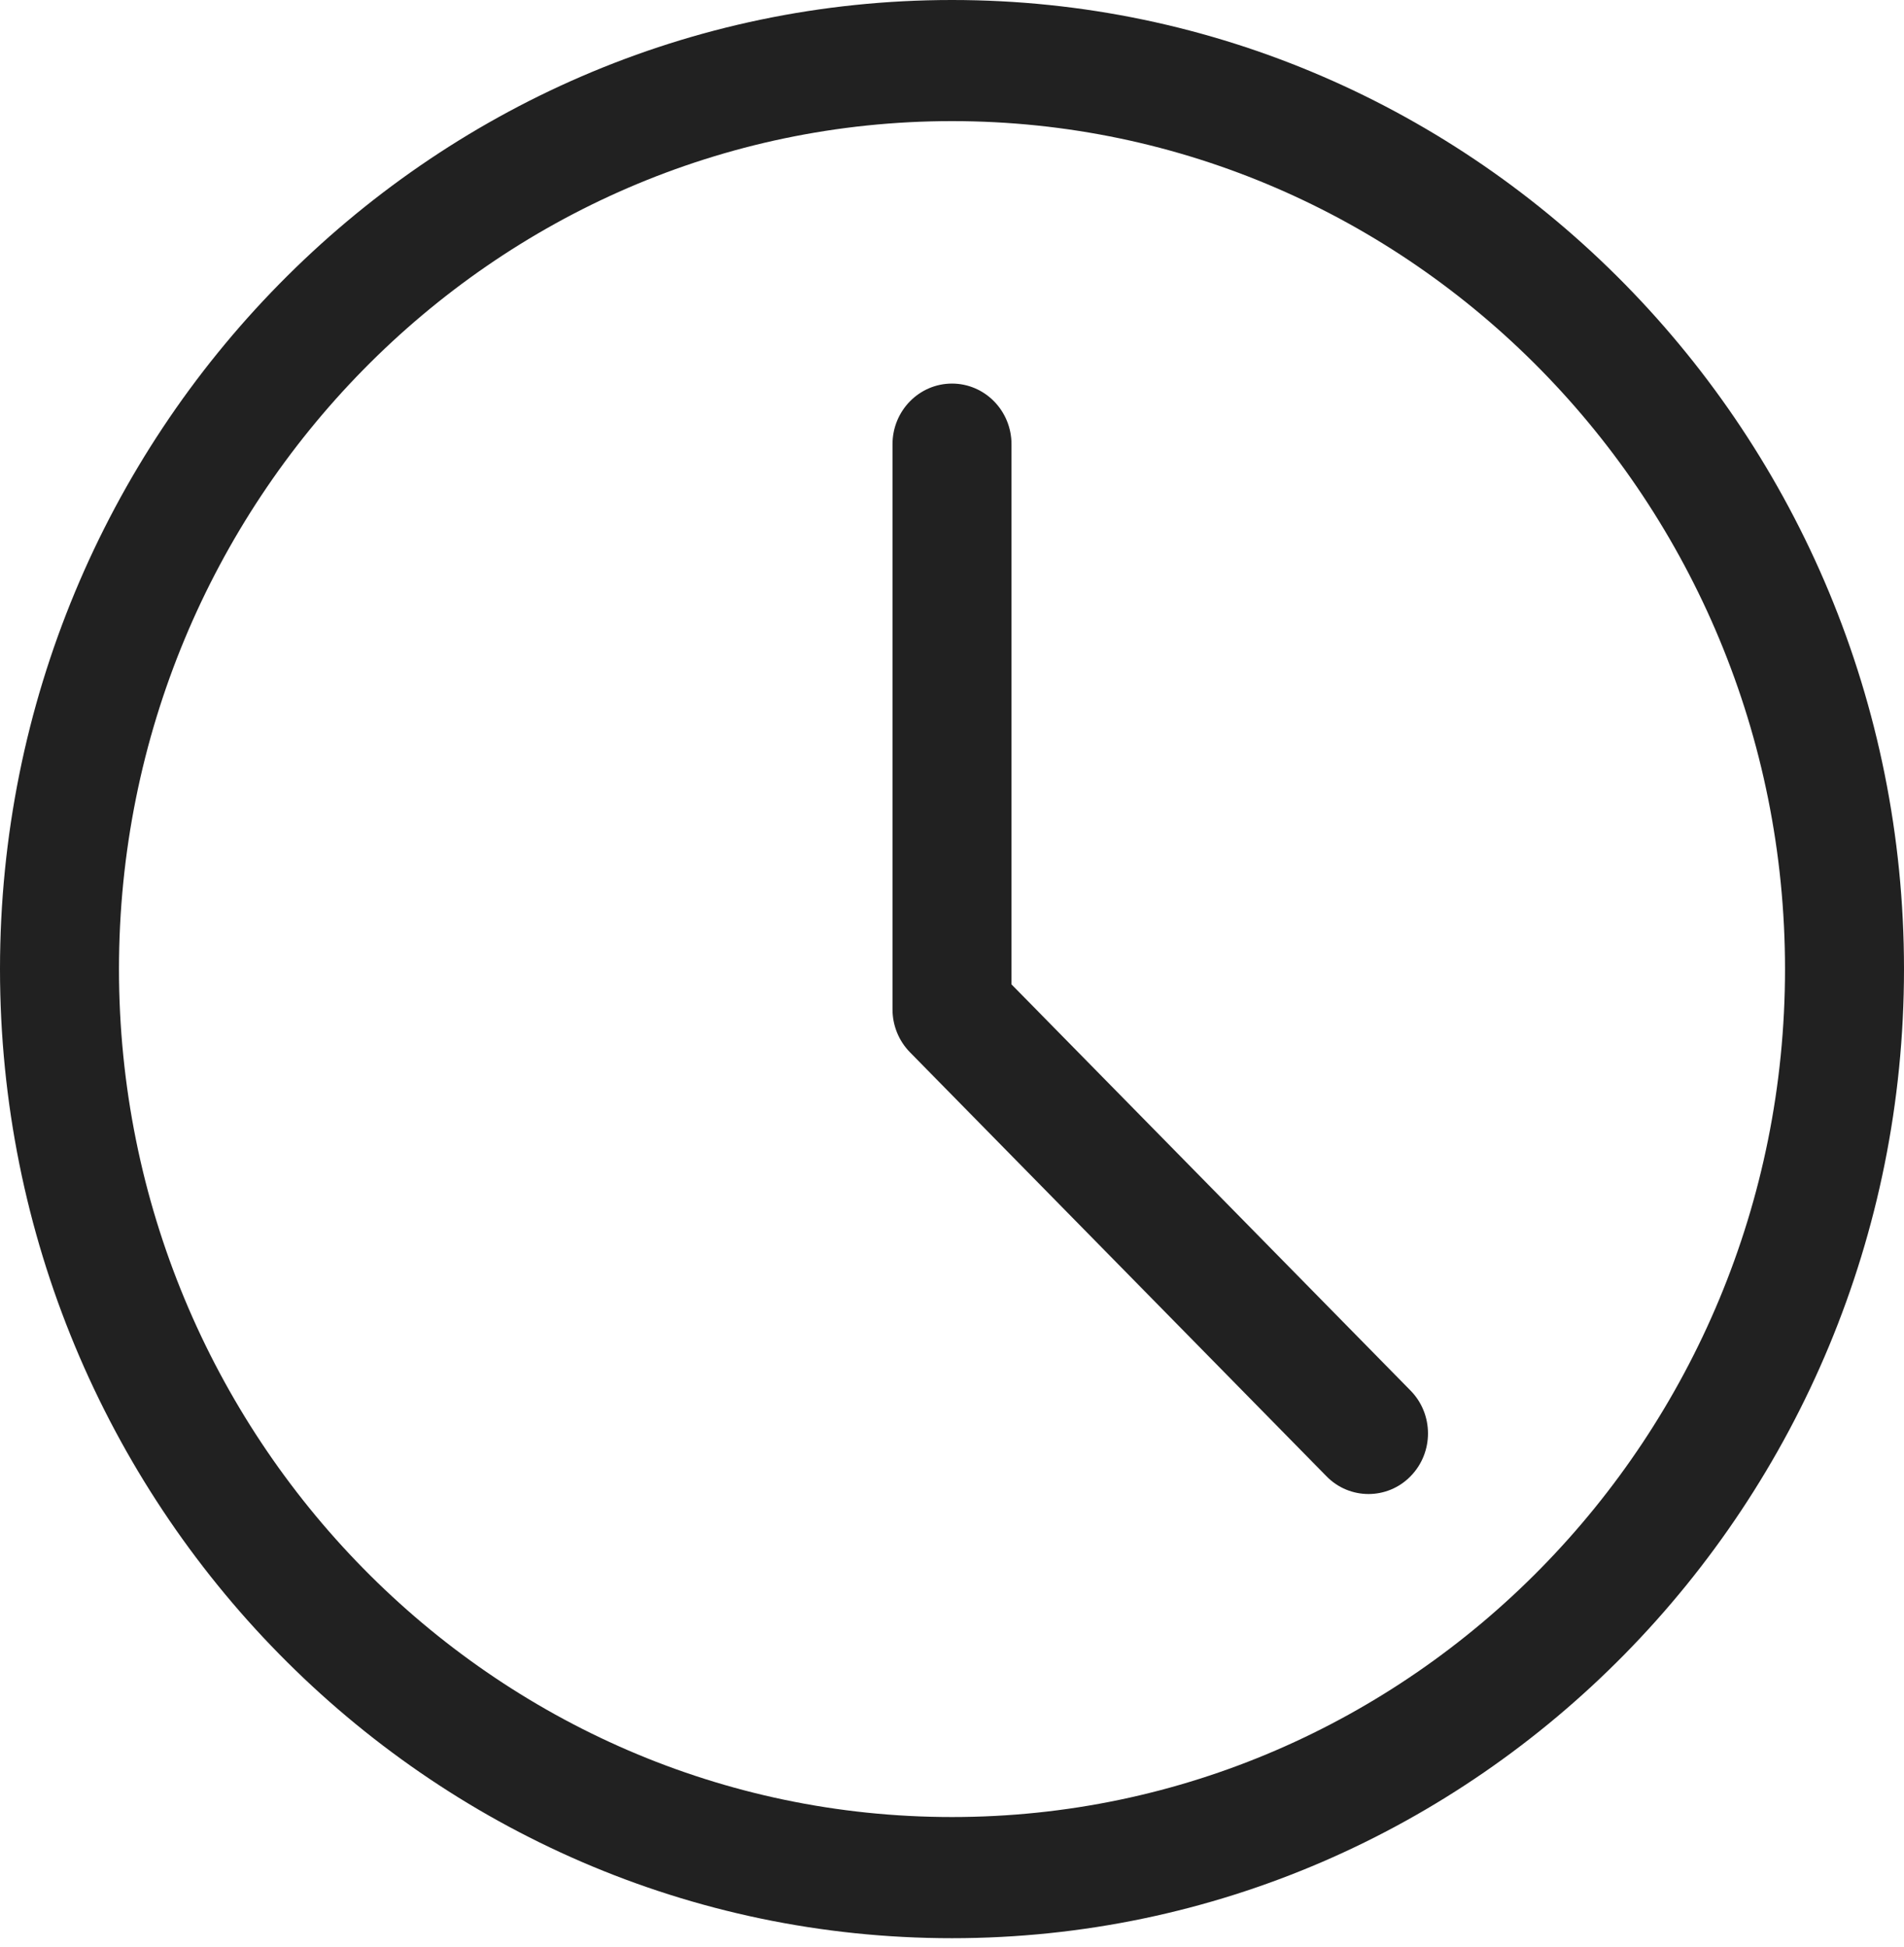 <?xml version="1.0" encoding="UTF-8"?> <svg xmlns="http://www.w3.org/2000/svg" width="45" height="46" viewBox="0 0 45 46" fill="none"> <g clip-path="url(#clip0)"> <path d="M22.5 45.8C10.093 45.8 0 35.527 0 22.9C0 10.272 10.093 0 22.5 0C34.907 0 45 10.272 45 22.9C45 35.527 34.907 45.8 22.5 45.8ZM22.5 2.862C11.644 2.862 2.812 11.851 2.812 22.9C2.812 33.949 11.644 42.937 22.5 42.937C33.356 42.937 42.188 33.949 42.188 22.9C42.188 11.851 33.356 2.862 22.5 2.862Z" fill="black" fill-opacity="0.87"></path> <path d="M32.344 35.304C31.984 35.304 31.624 35.165 31.35 34.884L21.506 24.865C21.242 24.596 21.094 24.232 21.094 23.854V10.496C21.094 9.706 21.724 9.064 22.5 9.064C23.276 9.064 23.906 9.706 23.906 10.496V23.261L33.338 32.86C33.887 33.419 33.887 34.325 33.338 34.884C33.064 35.165 32.704 35.304 32.344 35.304V35.304Z" fill="black" fill-opacity="0.87"></path> </g> <defs> <clipPath id="clip0"> <rect width="45" height="45.8" fill="white"></rect> </clipPath> </defs> </svg> 